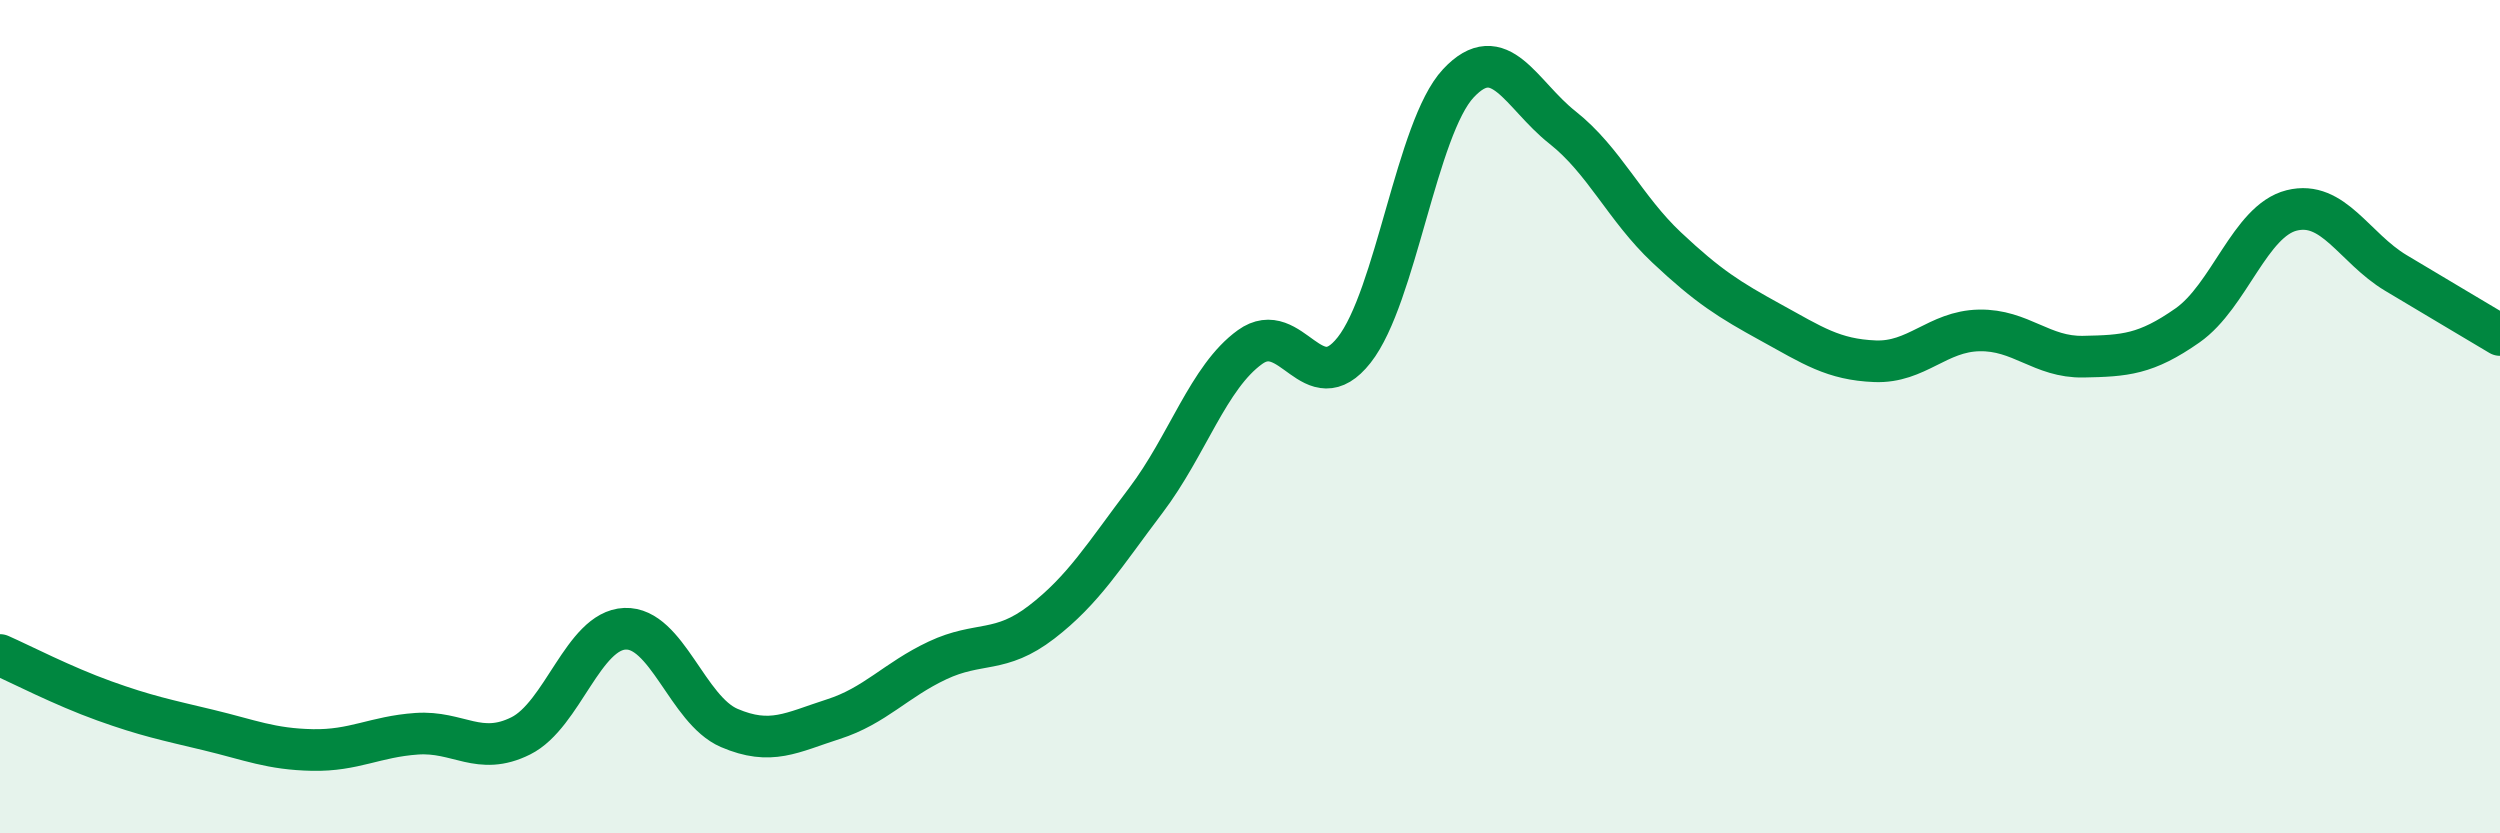 
    <svg width="60" height="20" viewBox="0 0 60 20" xmlns="http://www.w3.org/2000/svg">
      <path
        d="M 0,15.72 C 0.5,15.94 1.5,16.46 2.5,16.82 C 3.5,17.18 4,17.28 5,17.52 C 6,17.76 6.5,17.98 7.5,18 C 8.5,18.02 9,17.68 10,17.61 C 11,17.54 11.5,18.16 12.5,17.66 C 13.5,17.16 14,15.13 15,15.09 C 16,15.05 16.5,17.04 17.5,17.47 C 18.5,17.9 19,17.58 20,17.26 C 21,16.94 21.5,16.32 22.5,15.85 C 23.5,15.38 24,15.7 25,14.93 C 26,14.16 26.5,13.33 27.5,12.01 C 28.5,10.69 29,9.05 30,8.33 C 31,7.61 31.5,9.67 32.5,8.4 C 33.5,7.13 34,3.07 35,2 C 36,0.93 36.5,2.27 37.5,3.06 C 38.5,3.85 39,5 40,5.94 C 41,6.88 41.5,7.19 42.5,7.74 C 43.5,8.29 44,8.63 45,8.67 C 46,8.71 46.5,7.95 47.5,7.93 C 48.5,7.91 49,8.58 50,8.56 C 51,8.54 51.5,8.51 52.5,7.81 C 53.5,7.11 54,5.3 55,5.05 C 56,4.8 56.5,5.95 57.5,6.55 C 58.5,7.15 59.5,7.74 60,8.04L60 20L0 20Z"
        fill="#008740"
        opacity="0.1"
        stroke-linecap="round"
        stroke-linejoin="round"
      />
      <path
        d="M 0,15.72 C 0.5,15.94 1.5,16.46 2.5,16.82 C 3.5,17.18 4,17.28 5,17.52 C 6,17.76 6.5,17.98 7.5,18 C 8.5,18.02 9,17.68 10,17.61 C 11,17.54 11.5,18.16 12.5,17.66 C 13.5,17.16 14,15.13 15,15.09 C 16,15.05 16.5,17.04 17.5,17.47 C 18.5,17.9 19,17.58 20,17.26 C 21,16.94 21.5,16.32 22.5,15.85 C 23.5,15.38 24,15.7 25,14.93 C 26,14.16 26.5,13.33 27.5,12.01 C 28.5,10.69 29,9.05 30,8.33 C 31,7.61 31.5,9.67 32.5,8.4 C 33.5,7.13 34,3.07 35,2 C 36,0.93 36.5,2.27 37.5,3.06 C 38.5,3.85 39,5 40,5.94 C 41,6.88 41.5,7.19 42.5,7.74 C 43.5,8.29 44,8.63 45,8.67 C 46,8.71 46.5,7.95 47.5,7.93 C 48.5,7.91 49,8.58 50,8.56 C 51,8.54 51.5,8.51 52.5,7.81 C 53.5,7.11 54,5.3 55,5.05 C 56,4.8 56.5,5.95 57.5,6.55 C 58.5,7.15 59.5,7.74 60,8.04"
        stroke="#008740"
        stroke-width="1"
        fill="none"
        stroke-linecap="round"
        stroke-linejoin="round"
      />
    </svg>
  